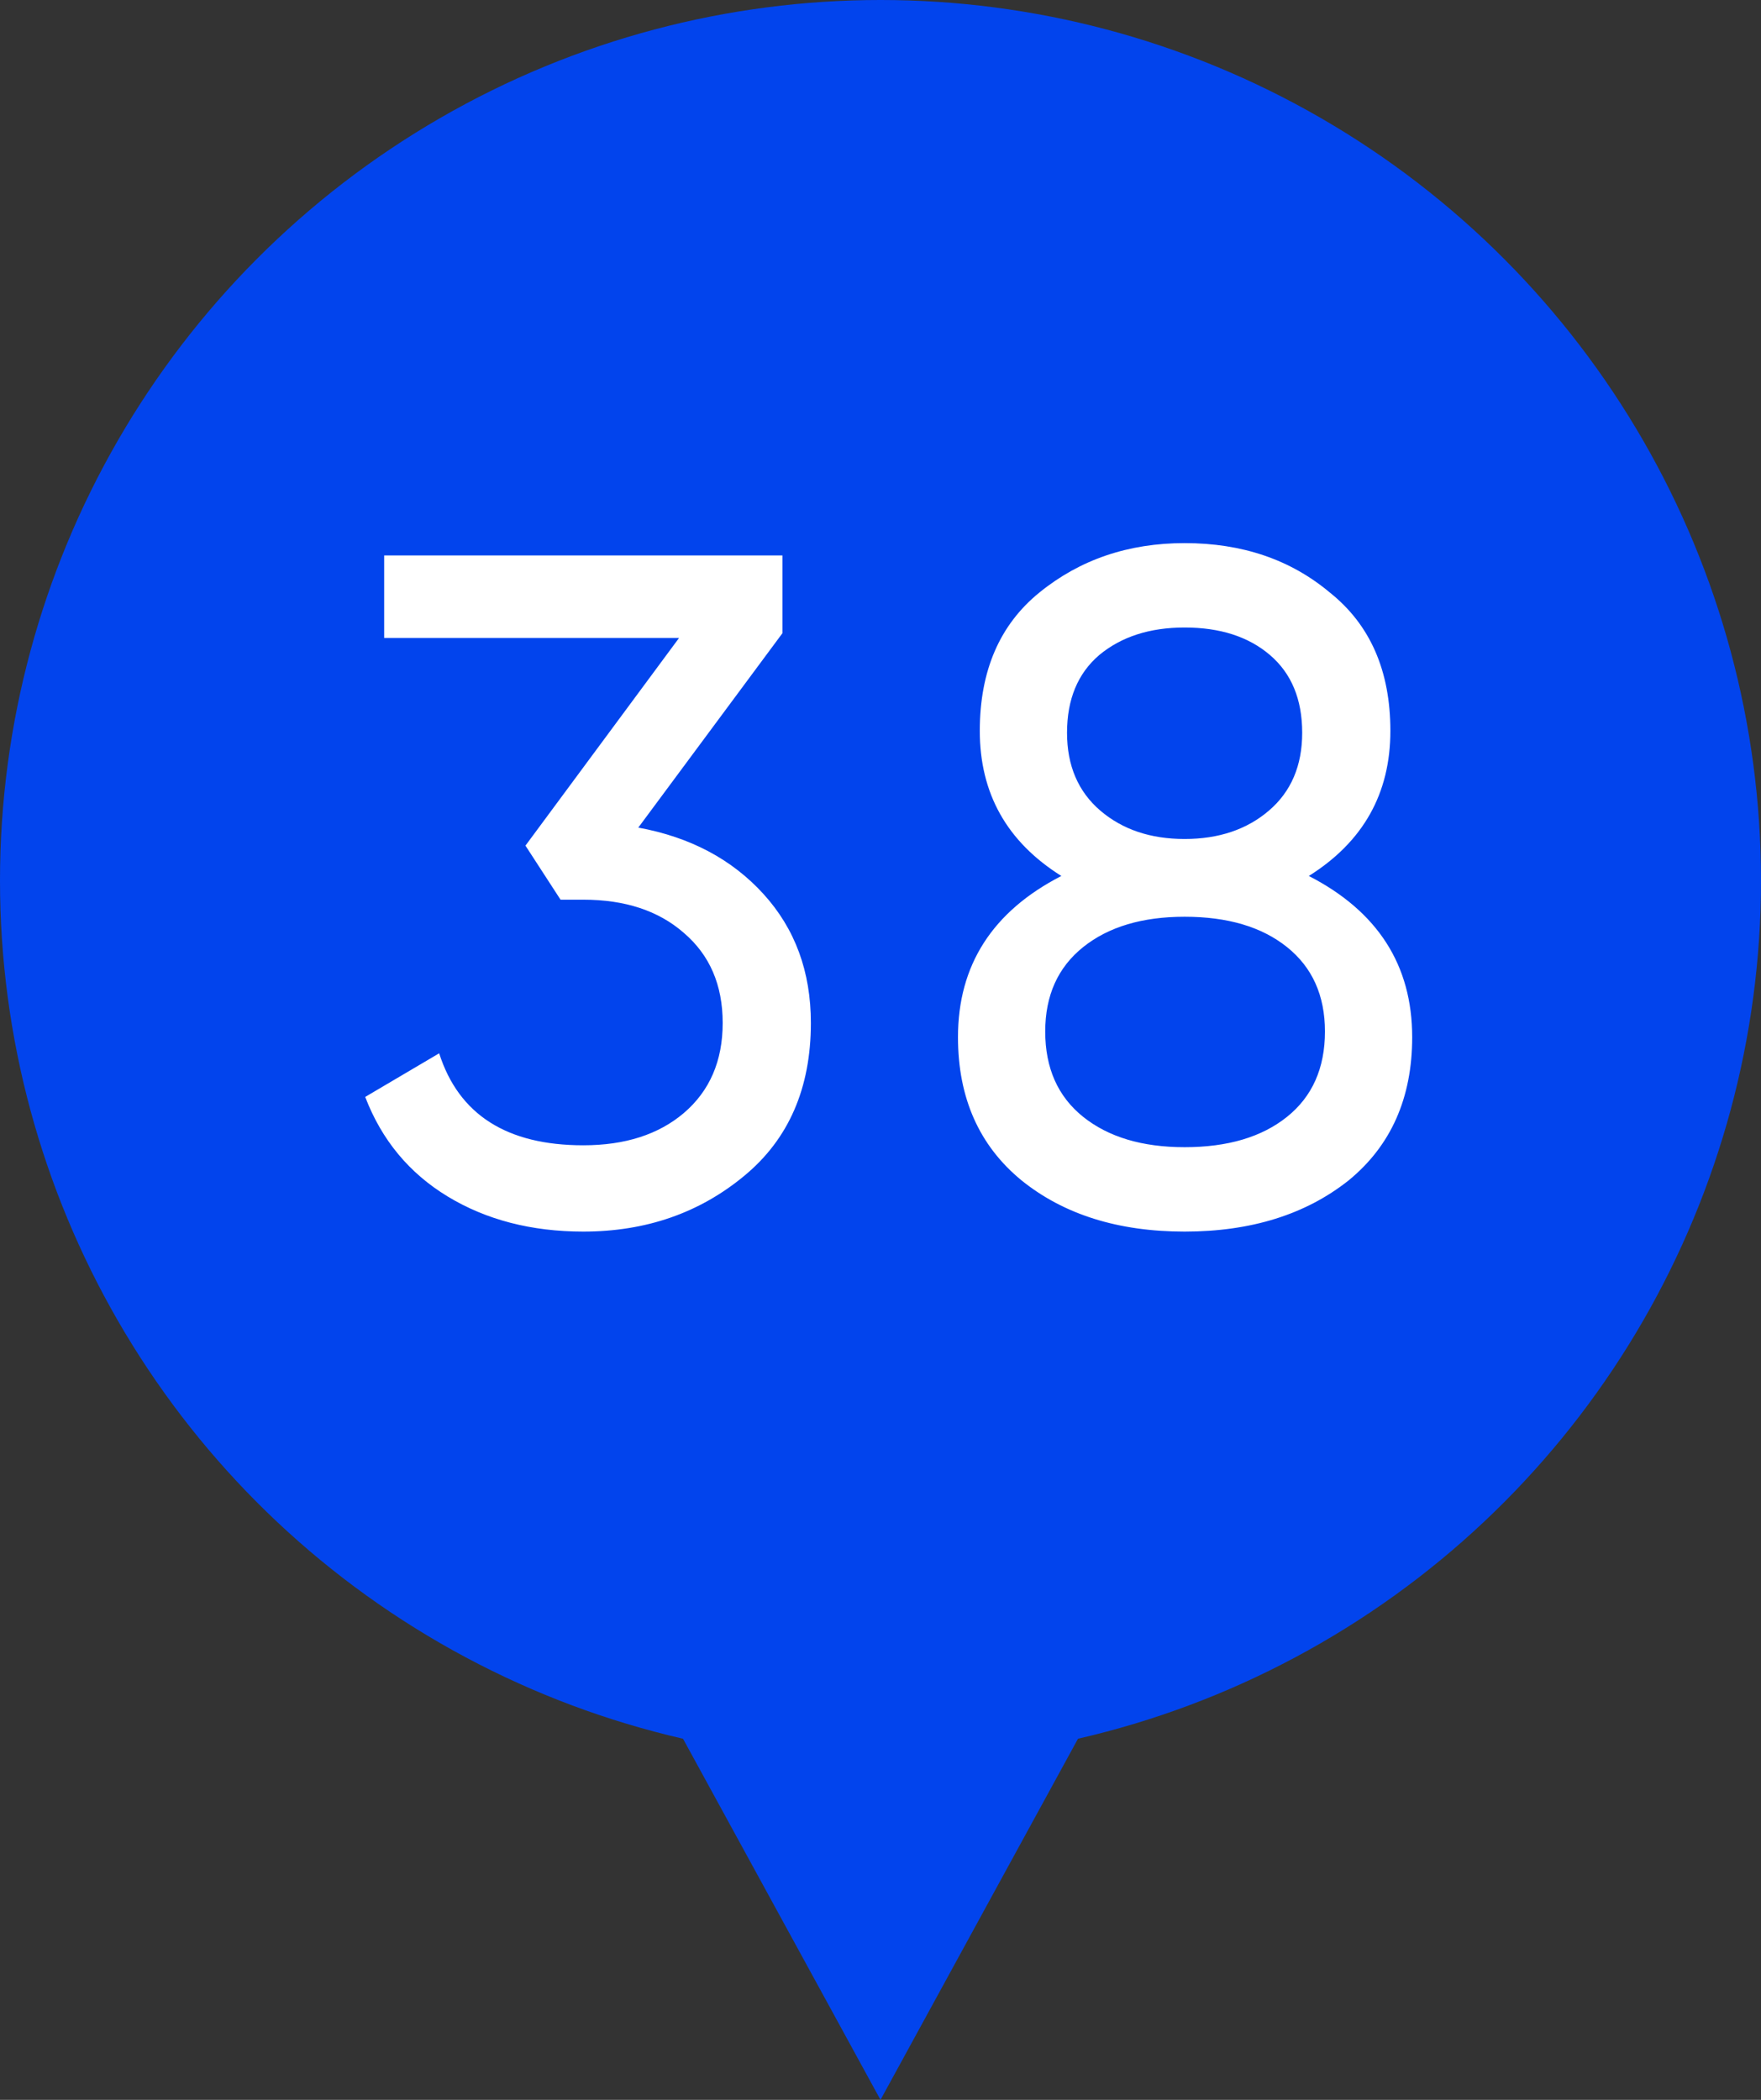<?xml version="1.0" encoding="UTF-8"?> <svg xmlns="http://www.w3.org/2000/svg" width="26" height="31" viewBox="0 0 26 31" fill="none"><rect x="0" y="0" width="26" height="31" fill="#333333" stroke="none"/> <path d="M13 31L5.206 16.75L20.794 16.75L13 31Z" fill="#0244ED"></path> <circle cx="13" cy="13" r="13" fill="#0244ED"></circle> <path d="M11.552 9.348L9.424 12.218C10.189 12.358 10.805 12.685 11.272 13.198C11.739 13.711 11.972 14.346 11.972 15.102C11.972 16.063 11.645 16.815 10.992 17.356C10.329 17.907 9.536 18.182 8.612 18.182C7.847 18.182 7.179 18.009 6.61 17.664C6.041 17.319 5.635 16.829 5.392 16.194L6.484 15.55C6.773 16.455 7.483 16.908 8.612 16.908C9.228 16.908 9.723 16.749 10.096 16.432C10.479 16.105 10.67 15.662 10.67 15.102C10.67 14.542 10.479 14.099 10.096 13.772C9.723 13.445 9.228 13.282 8.612 13.282H8.276L7.758 12.484L10.026 9.418H5.672V8.2H11.552V9.348ZM19.324 12.932C20.341 13.455 20.85 14.248 20.85 15.312C20.85 16.208 20.538 16.913 19.912 17.426C19.277 17.93 18.47 18.182 17.49 18.182C16.51 18.182 15.707 17.93 15.082 17.426C14.457 16.913 14.144 16.208 14.144 15.312C14.144 14.248 14.653 13.455 15.67 12.932C14.867 12.428 14.466 11.714 14.466 10.79C14.466 9.903 14.76 9.222 15.348 8.746C15.945 8.261 16.66 8.018 17.49 8.018C18.34 8.018 19.053 8.261 19.632 8.746C20.23 9.222 20.528 9.903 20.528 10.79C20.528 11.714 20.127 12.428 19.324 12.932ZM17.49 9.264C16.977 9.264 16.557 9.399 16.23 9.67C15.913 9.941 15.754 10.323 15.754 10.818C15.754 11.303 15.918 11.686 16.244 11.966C16.571 12.246 16.986 12.386 17.49 12.386C17.994 12.386 18.41 12.246 18.736 11.966C19.063 11.686 19.226 11.303 19.226 10.818C19.226 10.323 19.067 9.941 18.75 9.67C18.433 9.399 18.013 9.264 17.49 9.264ZM17.49 16.936C18.125 16.936 18.629 16.787 19.002 16.488C19.375 16.189 19.562 15.769 19.562 15.228C19.562 14.696 19.375 14.281 19.002 13.982C18.629 13.683 18.125 13.534 17.49 13.534C16.865 13.534 16.366 13.683 15.992 13.982C15.619 14.281 15.432 14.696 15.432 15.228C15.432 15.769 15.619 16.189 15.992 16.488C16.366 16.787 16.865 16.936 17.49 16.936Z" fill="white"></path> </svg> 